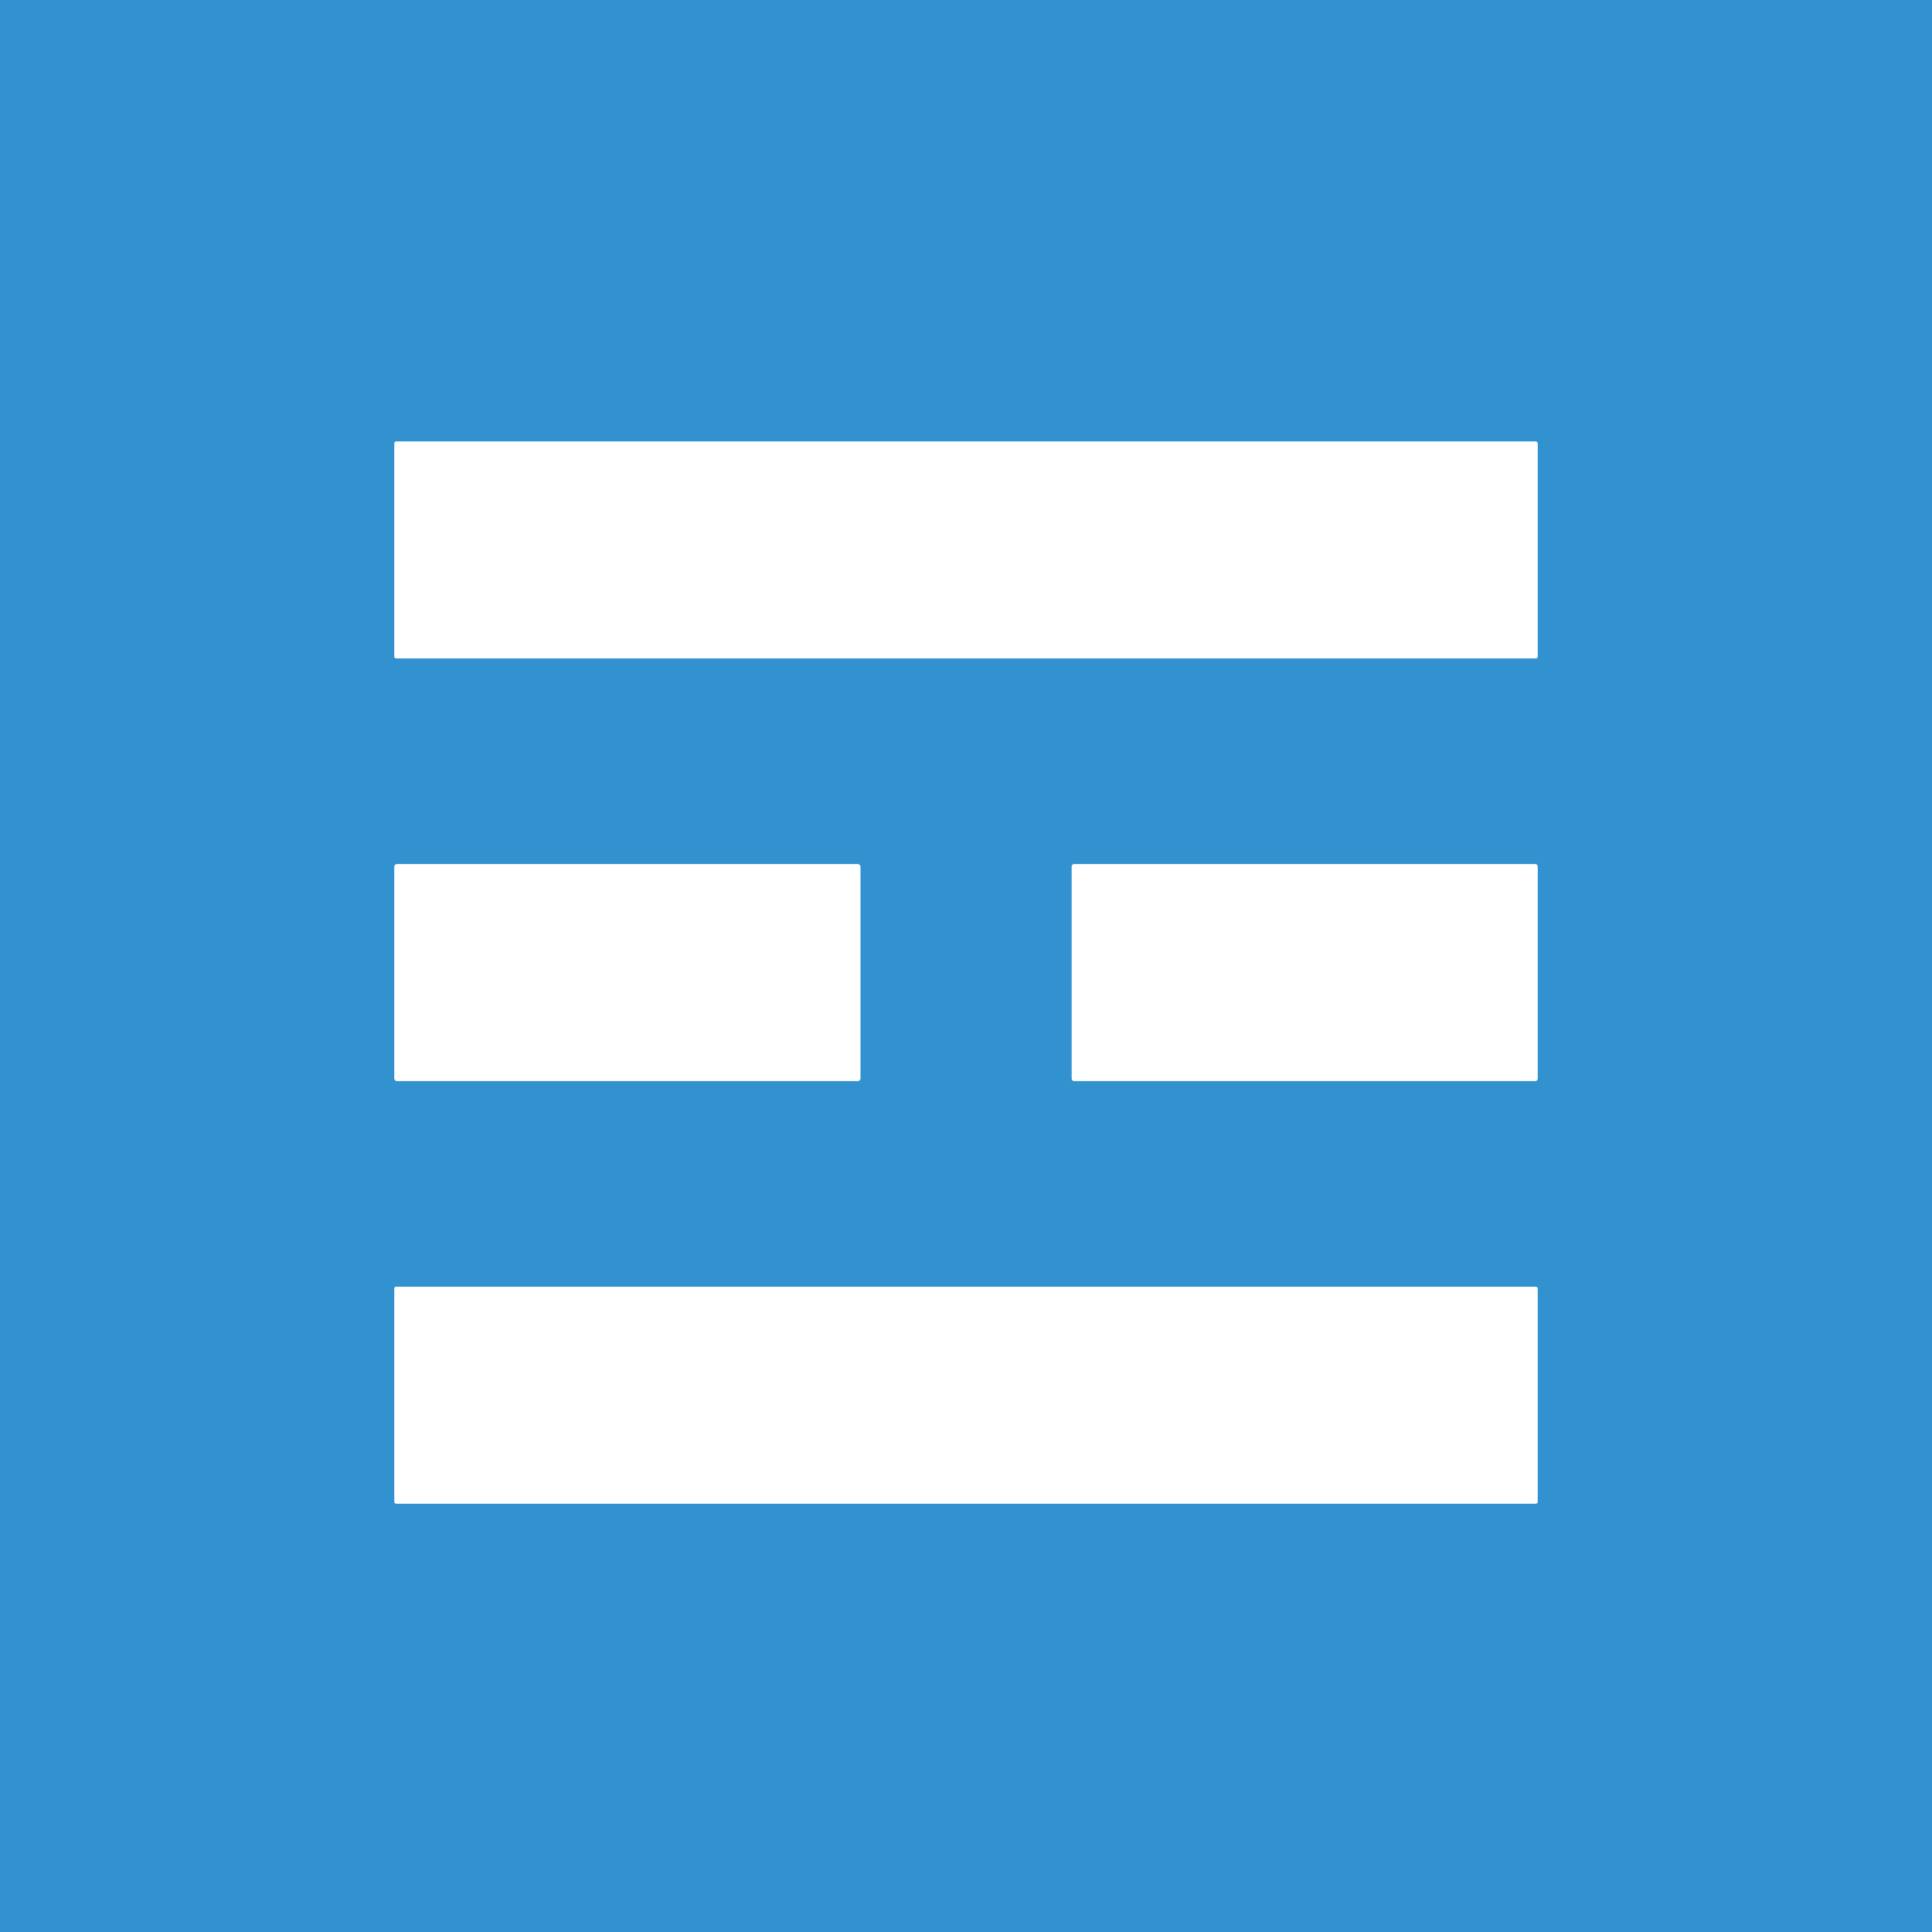 <?xml version="1.0" encoding="UTF-8" standalone="no"?>
<!DOCTYPE svg PUBLIC "-//W3C//DTD SVG 1.1//EN" "http://www.w3.org/Graphics/SVG/1.1/DTD/svg11.dtd">
<svg xmlns="http://www.w3.org/2000/svg" version="1.1" viewBox="0.00 0.00 256.00 256.00">
<rect x="0.00" y="0.00" width="256.00" height="256.00" fill="#333333" stroke="none"/>
<g stroke-width="2.00" fill="none" stroke-linecap="butt">
<path stroke="#99c9e7" vector-effect="non-scaling-stroke" d="
  M 203.75 58.76
  A 0.26 0.26 0.0 0 0 203.49 58.50
  L 52.51 58.50
  A 0.26 0.26 0.0 0 0 52.25 58.76
  L 52.25 86.98
  A 0.26 0.26 0.0 0 0 52.51 87.24
  L 203.49 87.24
  A 0.26 0.26 0.0 0 0 203.75 86.98
  L 203.75 58.76"
/>
<path stroke="#99c9e7" vector-effect="non-scaling-stroke" d="
  M 114.01 114.85
  A 0.35 0.35 0.0 0 0 113.66 114.50
  L 52.60 114.50
  A 0.35 0.35 0.0 0 0 52.25 114.85
  L 52.25 142.89
  A 0.35 0.35 0.0 0 0 52.60 143.24
  L 113.66 143.24
  A 0.35 0.35 0.0 0 0 114.01 142.89
  L 114.01 114.85"
/>
<path stroke="#99c9e7" vector-effect="non-scaling-stroke" d="
  M 203.75 114.82
  A 0.32 0.32 0.0 0 0 203.43 114.50
  L 142.33 114.50
  A 0.32 0.32 0.0 0 0 142.01 114.82
  L 142.01 142.92
  A 0.32 0.32 0.0 0 0 142.33 143.24
  L 203.43 143.24
  A 0.32 0.32 0.0 0 0 203.75 142.92
  L 203.75 114.82"
/>
<path stroke="#99c9e7" vector-effect="non-scaling-stroke" d="
  M 203.75 170.76
  A 0.26 0.26 0.0 0 0 203.49 170.50
  L 52.51 170.50
  A 0.26 0.26 0.0 0 0 52.25 170.76
  L 52.25 198.98
  A 0.26 0.26 0.0 0 0 52.51 199.24
  L 203.49 199.24
  A 0.26 0.26 0.0 0 0 203.75 198.98
  L 203.75 170.76"
/>
</g>
<path fill="#3292cf" d="
  M 0.00 0.00
  L 256.00 0.00
  L 256.00 256.00
  L 0.00 256.00
  L 0.00 0.00
  Z
  M 203.75 58.76
  A 0.26 0.26 0.0 0 0 203.49 58.50
  L 52.51 58.50
  A 0.26 0.26 0.0 0 0 52.25 58.76
  L 52.25 86.98
  A 0.26 0.26 0.0 0 0 52.51 87.24
  L 203.49 87.24
  A 0.26 0.26 0.0 0 0 203.75 86.98
  L 203.75 58.76
  Z
  M 114.01 114.85
  A 0.35 0.35 0.0 0 0 113.66 114.50
  L 52.60 114.50
  A 0.35 0.35 0.0 0 0 52.25 114.85
  L 52.25 142.89
  A 0.35 0.35 0.0 0 0 52.60 143.24
  L 113.66 143.24
  A 0.35 0.35 0.0 0 0 114.01 142.89
  L 114.01 114.85
  Z
  M 203.75 114.82
  A 0.32 0.32 0.0 0 0 203.43 114.50
  L 142.33 114.50
  A 0.32 0.32 0.0 0 0 142.01 114.82
  L 142.01 142.92
  A 0.32 0.32 0.0 0 0 142.33 143.24
  L 203.43 143.24
  A 0.32 0.32 0.0 0 0 203.75 142.92
  L 203.75 114.82
  Z
  M 203.75 170.76
  A 0.26 0.26 0.0 0 0 203.49 170.50
  L 52.51 170.50
  A 0.26 0.26 0.0 0 0 52.25 170.76
  L 52.25 198.98
  A 0.26 0.26 0.0 0 0 52.51 199.24
  L 203.49 199.24
  A 0.26 0.26 0.0 0 0 203.75 198.98
  L 203.75 170.76
  Z"
/>
<rect fill="#ffffff" x="52.25" y="58.50" width="151.50" height="28.74" rx="0.26"/>
<rect fill="#ffffff" x="52.25" y="114.50" width="61.76" height="28.74" rx="0.35"/>
<rect fill="#ffffff" x="142.01" y="114.50" width="61.74" height="28.74" rx="0.32"/>
<rect fill="#ffffff" x="52.25" y="170.50" width="151.50" height="28.74" rx="0.26"/>
</svg>
